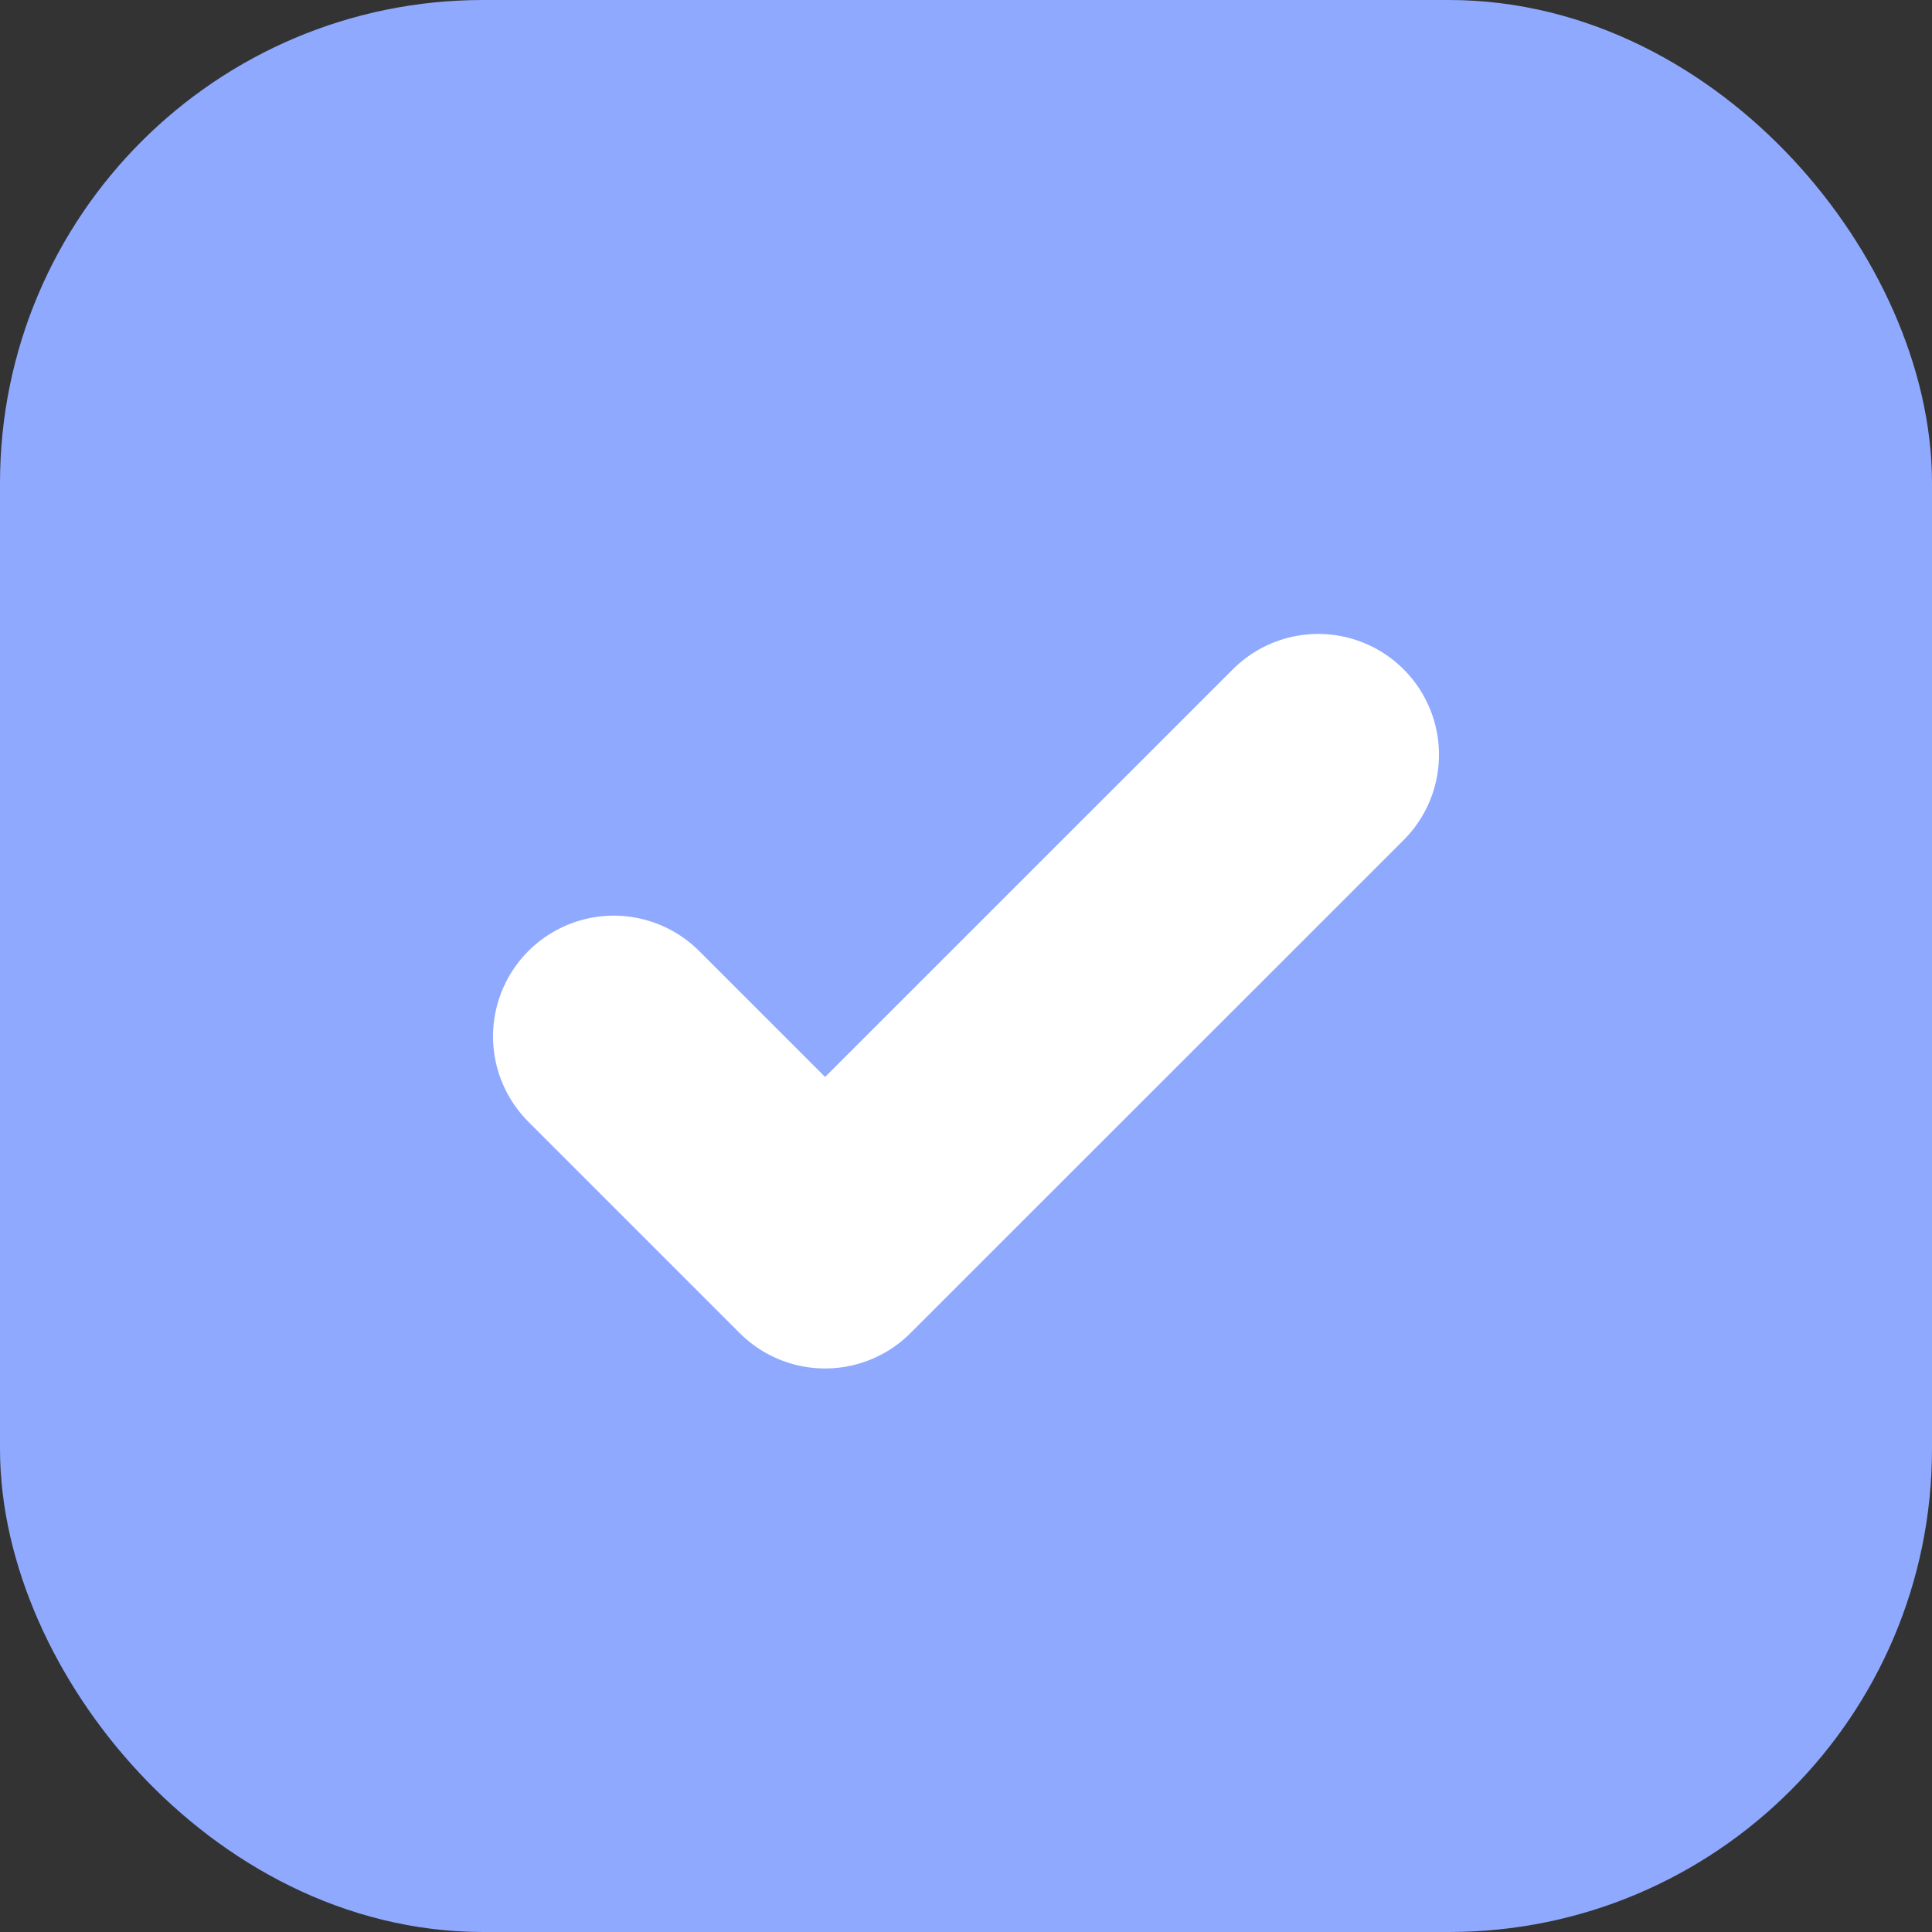 <svg width="16" height="16" viewBox="0 0 16 16" fill="none" xmlns="http://www.w3.org/2000/svg">
<rect x="0" y="0" width="16" height="16" fill="#333333" stroke="none"/>
<rect x="0.75" y="0.75" width="14.5" height="14.5" rx="3.25" fill="#8FA9FF" stroke="#8FA9FF" stroke-width="1.5"/>
<path d="M5.083 8.583L6.833 10.333L10.917 6.25" stroke="white" stroke-width="2" stroke-linecap="round" stroke-linejoin="round"/>
</svg>
